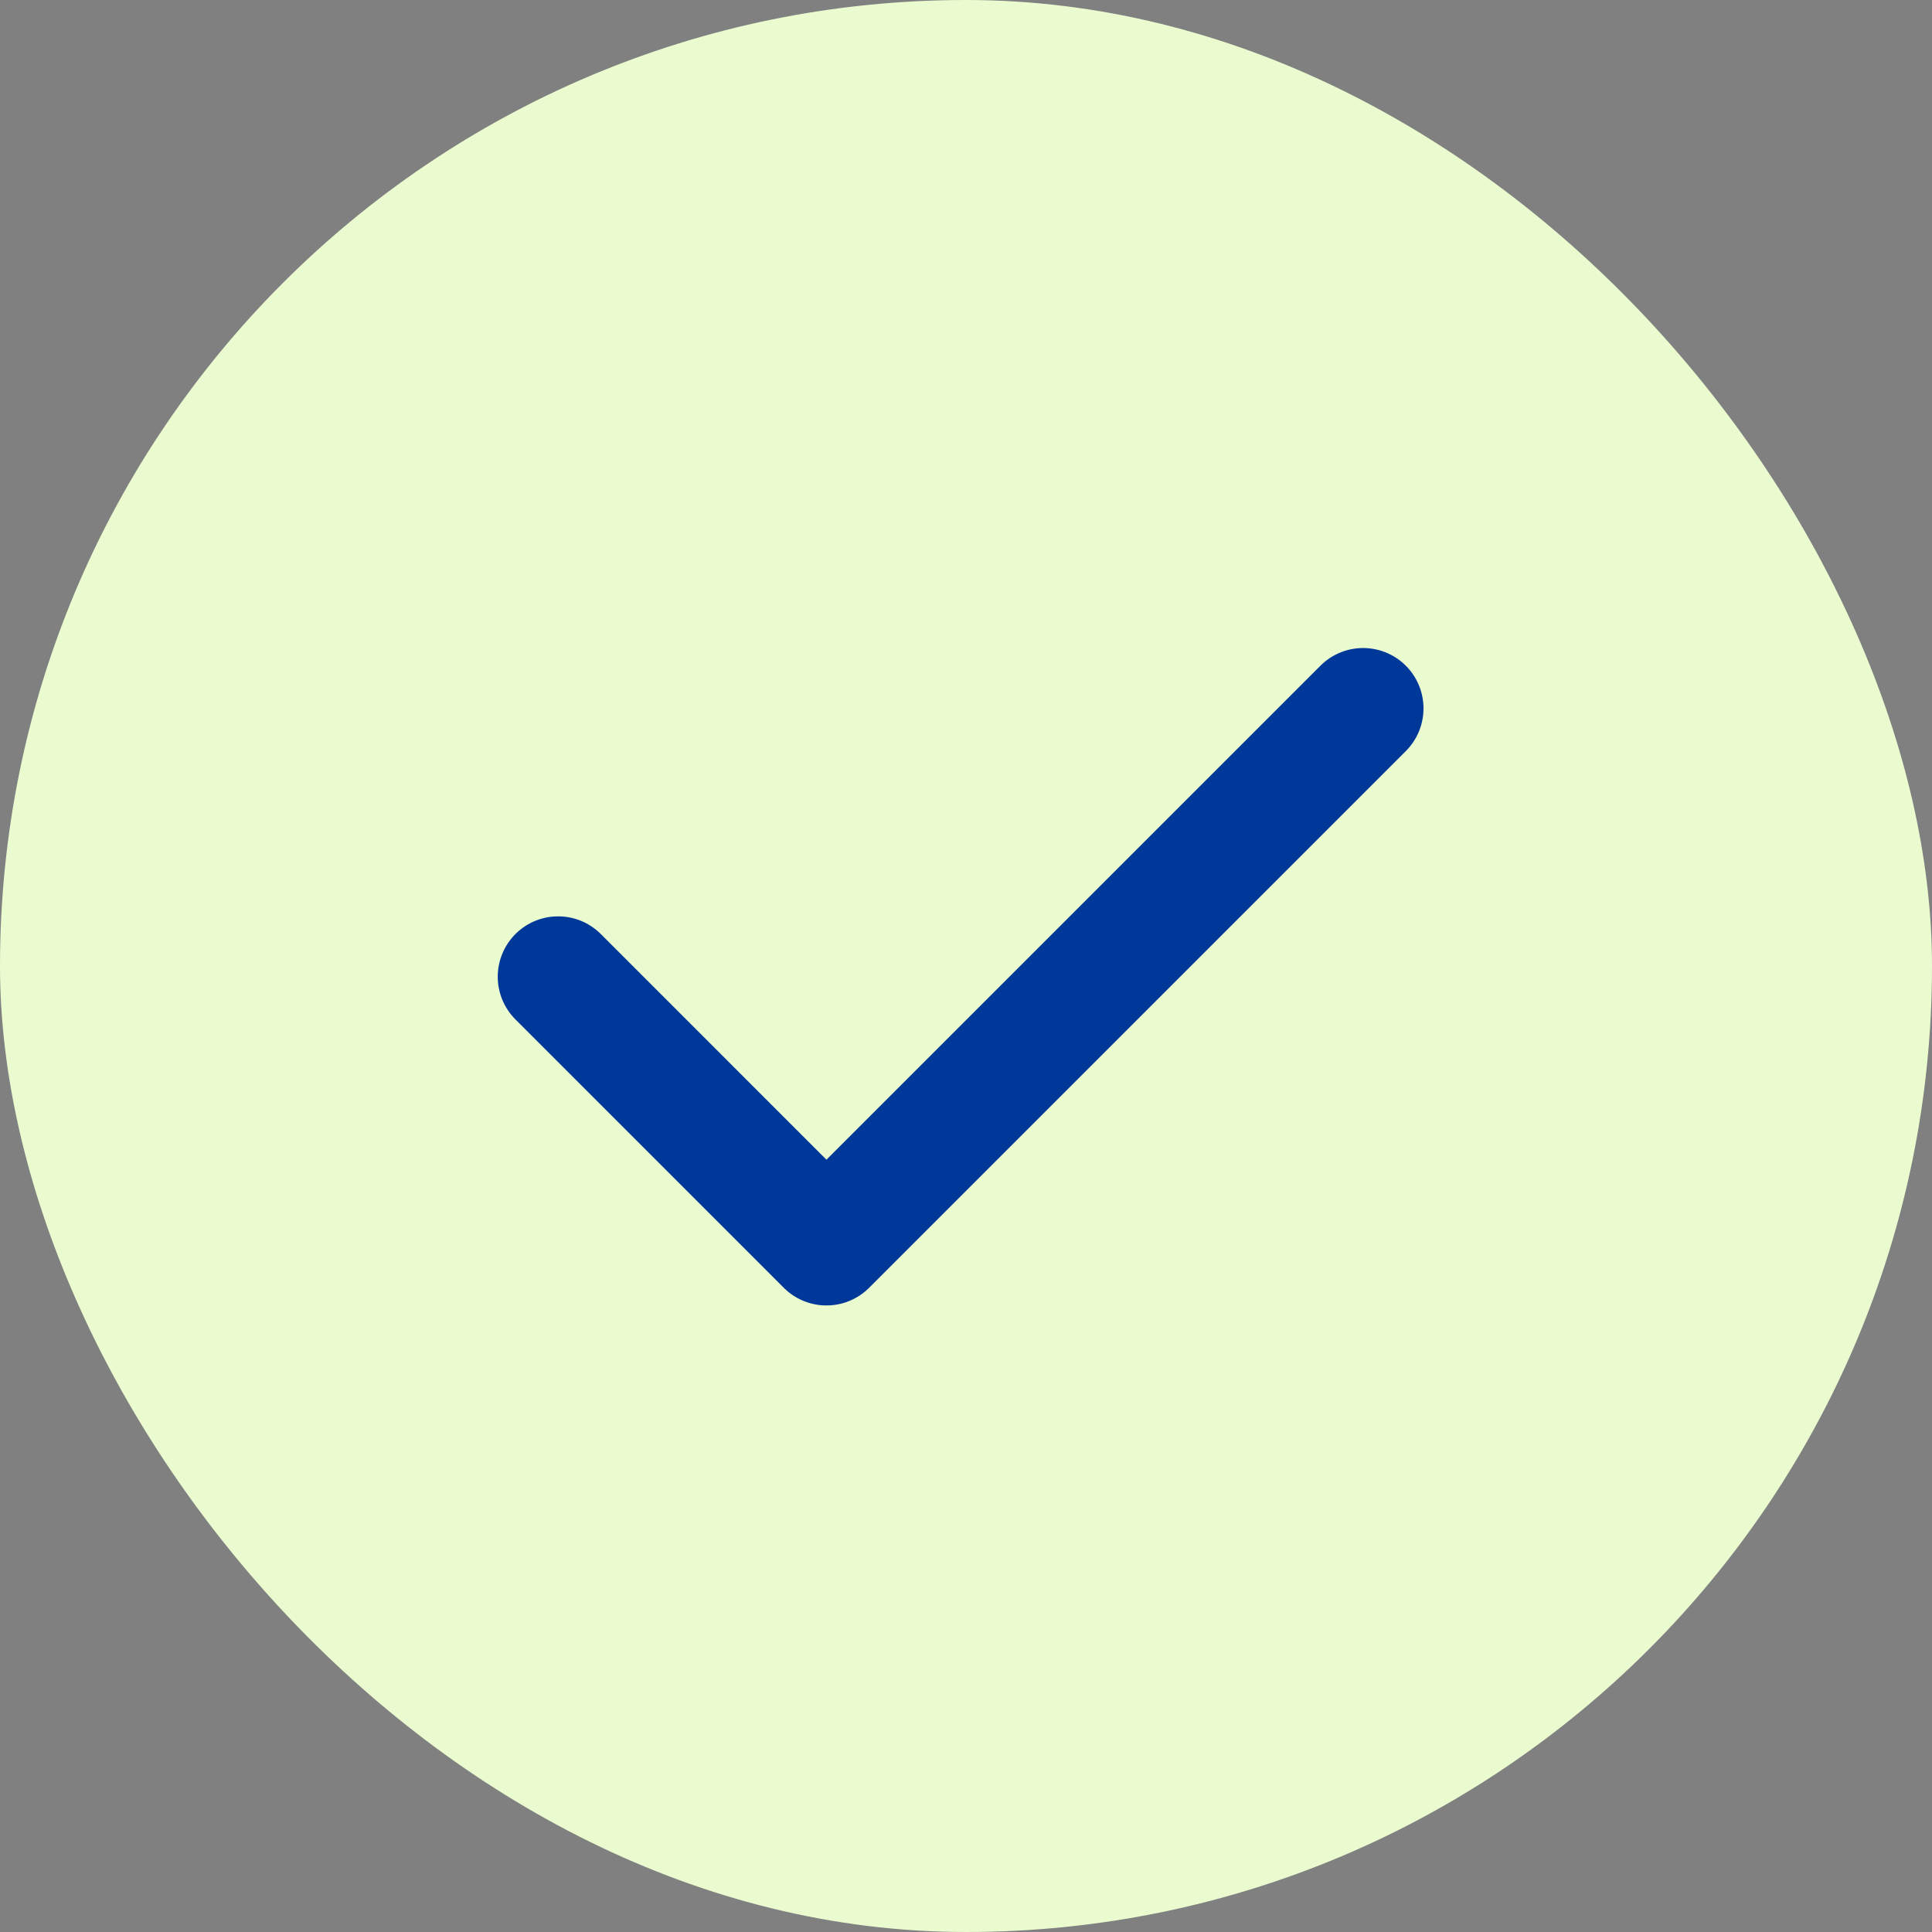 <?xml version="1.0" encoding="UTF-8"?> <svg xmlns="http://www.w3.org/2000/svg" width="60" height="60" viewBox="0 0 60 60" fill="none"><rect x="0" y="0" width="60" height="60" fill="#808080" stroke="none"/> <rect width="60" height="60" rx="30" fill="#EAFBD0"></rect> <path d="M17.333 30.333L25.666 38.667L42.333 22" stroke="#003899" stroke-width="3.75" stroke-linecap="round" stroke-linejoin="round"></path> </svg> 